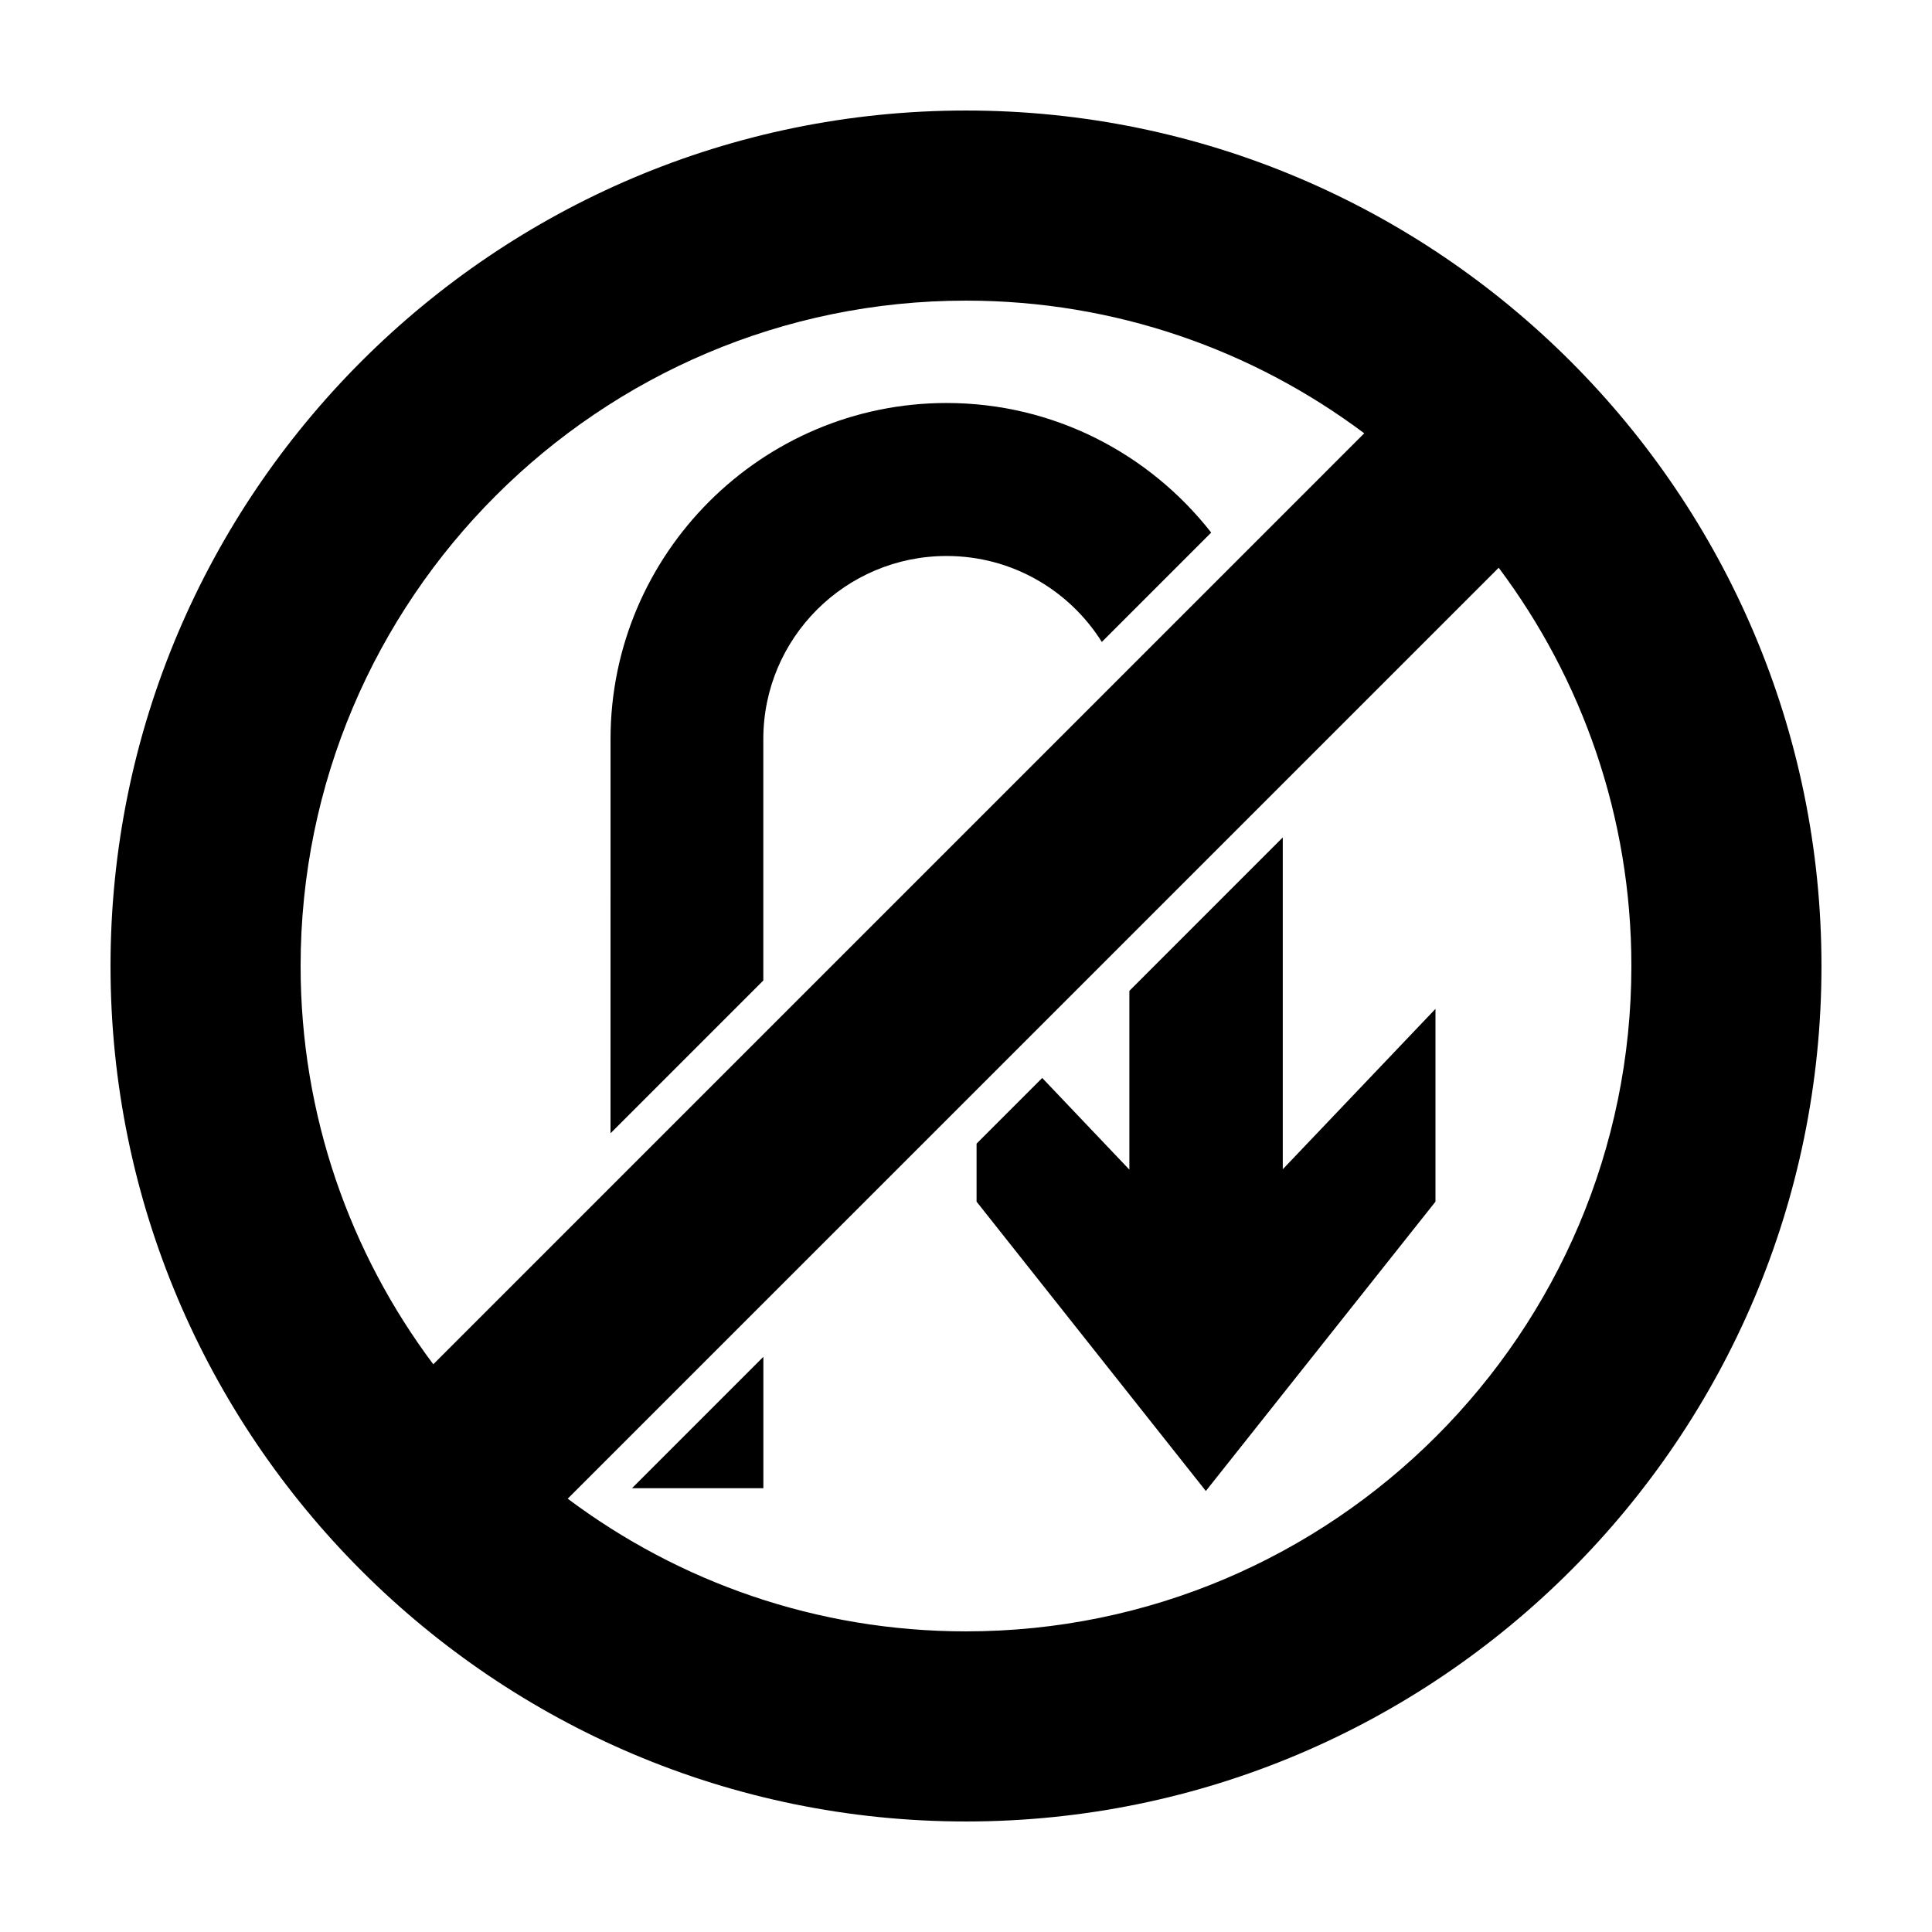 <?xml version="1.0" encoding="UTF-8"?>
<!-- Uploaded to: SVG Repo, www.svgrepo.com, Generator: SVG Repo Mixer Tools -->
<svg fill="#000000" width="800px" height="800px" version="1.1" viewBox="144 144 512 512" xmlns="http://www.w3.org/2000/svg">
 <g fill-rule="evenodd">
  <path d="m173.29 400c0 125.01 101.7 226.71 226.71 226.71s226.71-101.7 226.71-226.71c-0.004-125.01-101.71-226.71-226.71-226.71-125.01 0-226.71 101.7-226.71 226.71zm121.16 141.17 246.72-246.71c22.07 29.445 35.164 65.992 35.164 105.54 0 97.23-79.102 176.33-176.33 176.33-39.555 0-76.098-13.094-105.55-35.16zm-70.785-141.17c0-97.23 79.102-176.33 176.33-176.33 39.551 0 76.094 13.09 105.54 35.16l-246.71 246.72c-22.066-29.453-35.16-65.996-35.16-105.55z"/>
  <path d="m394.86 250.8c28.465 0 53.801 13.488 70.121 34.34l-28.984 28.984c-8.586-13.664-23.758-22.781-41.137-22.781-26.809 0-48.574 21.734-48.574 48.523v63.973l-40.492 40.492 0.004-104.47c0.004-49.07 39.992-89.062 89.062-89.062z"/>
  <path d="m402.8 462.45v-15.375l17.402-17.402 23.094 24.293v-47.383l40.652-40.656v87.938l40.469-42.504v51.09l-60.855 76.68z"/>
  <path d="m346.3 503.57v34.82h-34.816z"/>
 </g>
</svg>